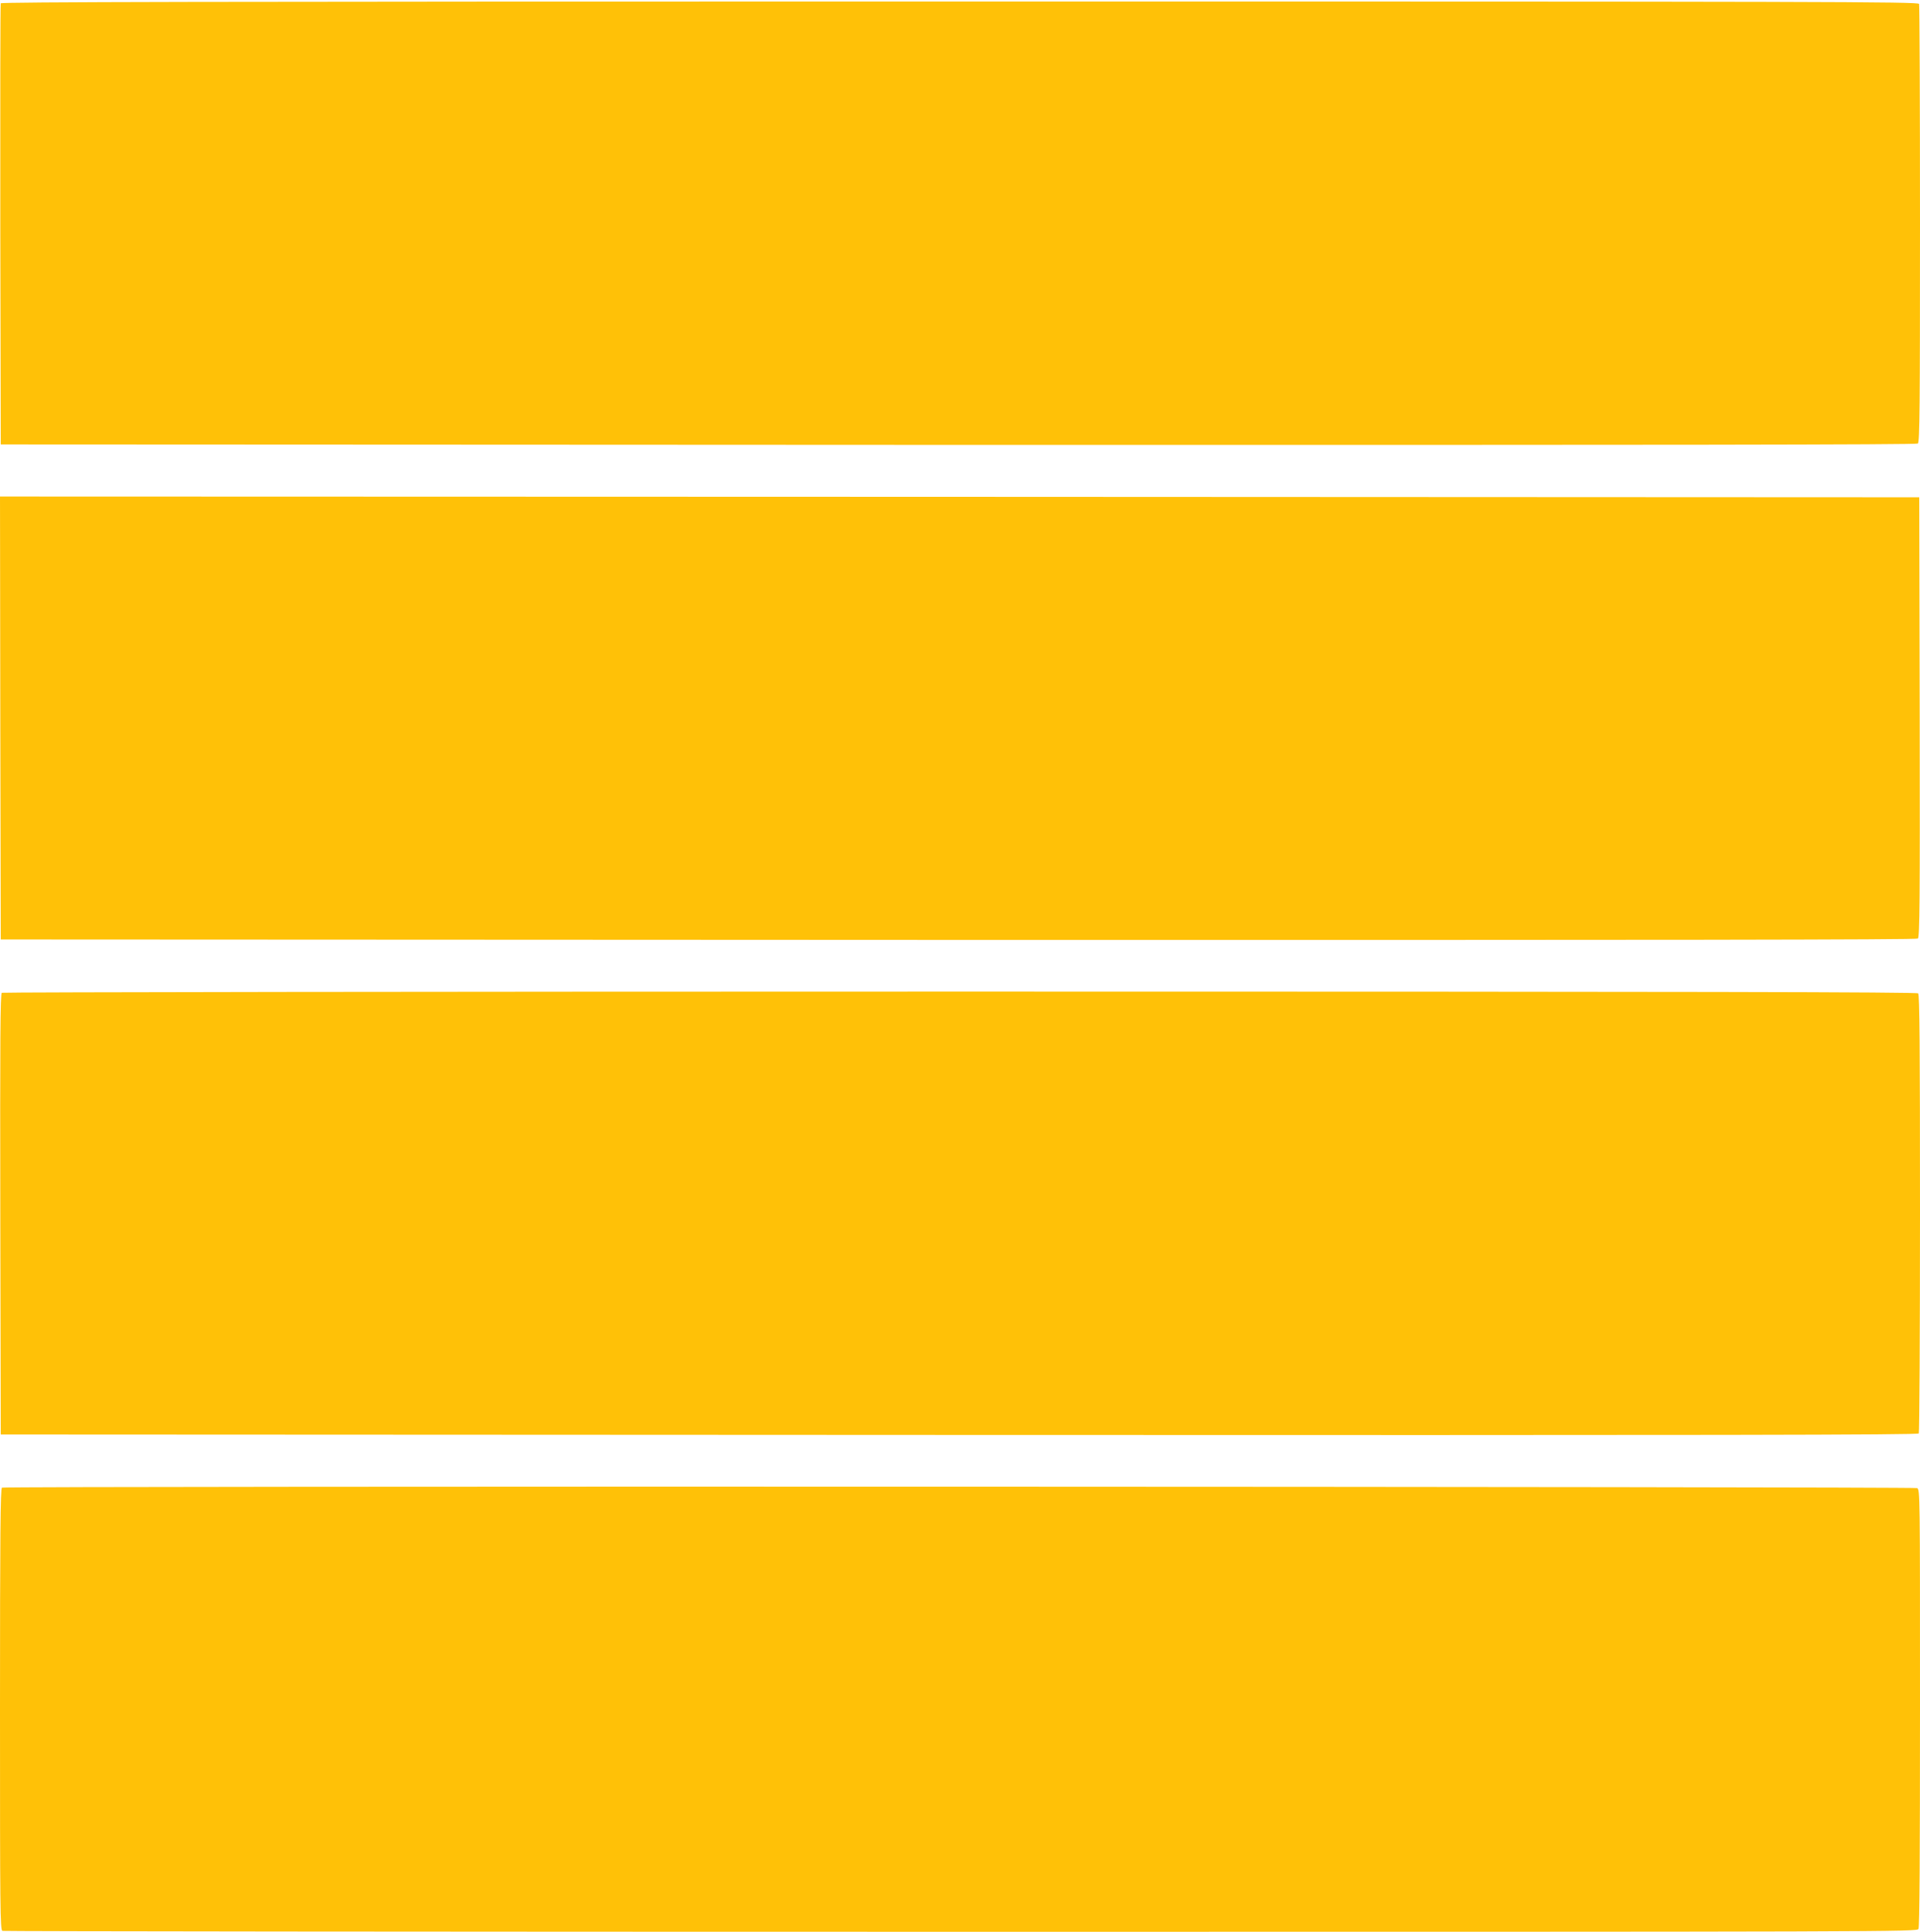 <?xml version="1.0" standalone="no"?>
<!DOCTYPE svg PUBLIC "-//W3C//DTD SVG 20010904//EN"
 "http://www.w3.org/TR/2001/REC-SVG-20010904/DTD/svg10.dtd">
<svg version="1.0" xmlns="http://www.w3.org/2000/svg"
 width="1272pt" height="1280pt" viewBox="0 0 1272 1280"
 preserveAspectRatio="xMidYMid meet">
<g transform="translate(0,1280) scale(0.1,-0.1)"
fill="#ffc107" stroke="none">
<path d="M5 12778 c-3 -7 -4 -668 -3 -1468 l3 -1455 6344 -3 c4682 -1 6347 1
6357 9 12 10 14 253 14 1454 0 794 -3 1450 -6 1459 -6 15 -575 16 -6355 16
-5071 0 -6351 -3 -6354 -12z"/>
<path d="M2 8043 l3 -1468 6344 -3 c4691 -1 6347 1 6357 9 12 10 14 252 12
1468 l-3 1456 -6358 3 -6357 2 2 -1467z"/>
<path d="M12 6222 c-10 -7 -12 -307 -10 -1468 l3 -1459 6349 -3 c5073 -2 6351
0 6358 10 4 7 8 663 8 1458 0 1112 -3 1449 -12 1458 -9 9 -1433 12 -6347 12
-3485 0 -6342 -4 -6349 -8z"/>
<path d="M13 2943 c-10 -4 -13 -307 -13 -1468 0 -1325 1 -1463 16 -1469 9 -3
2866 -6 6349 -6 6252 0 6334 0 6345 19 7 13 10 488 10 1465 0 1419 0 1445 -19
1456 -20 10 -12662 14 -12688 3z"/>
</g>
</svg>

